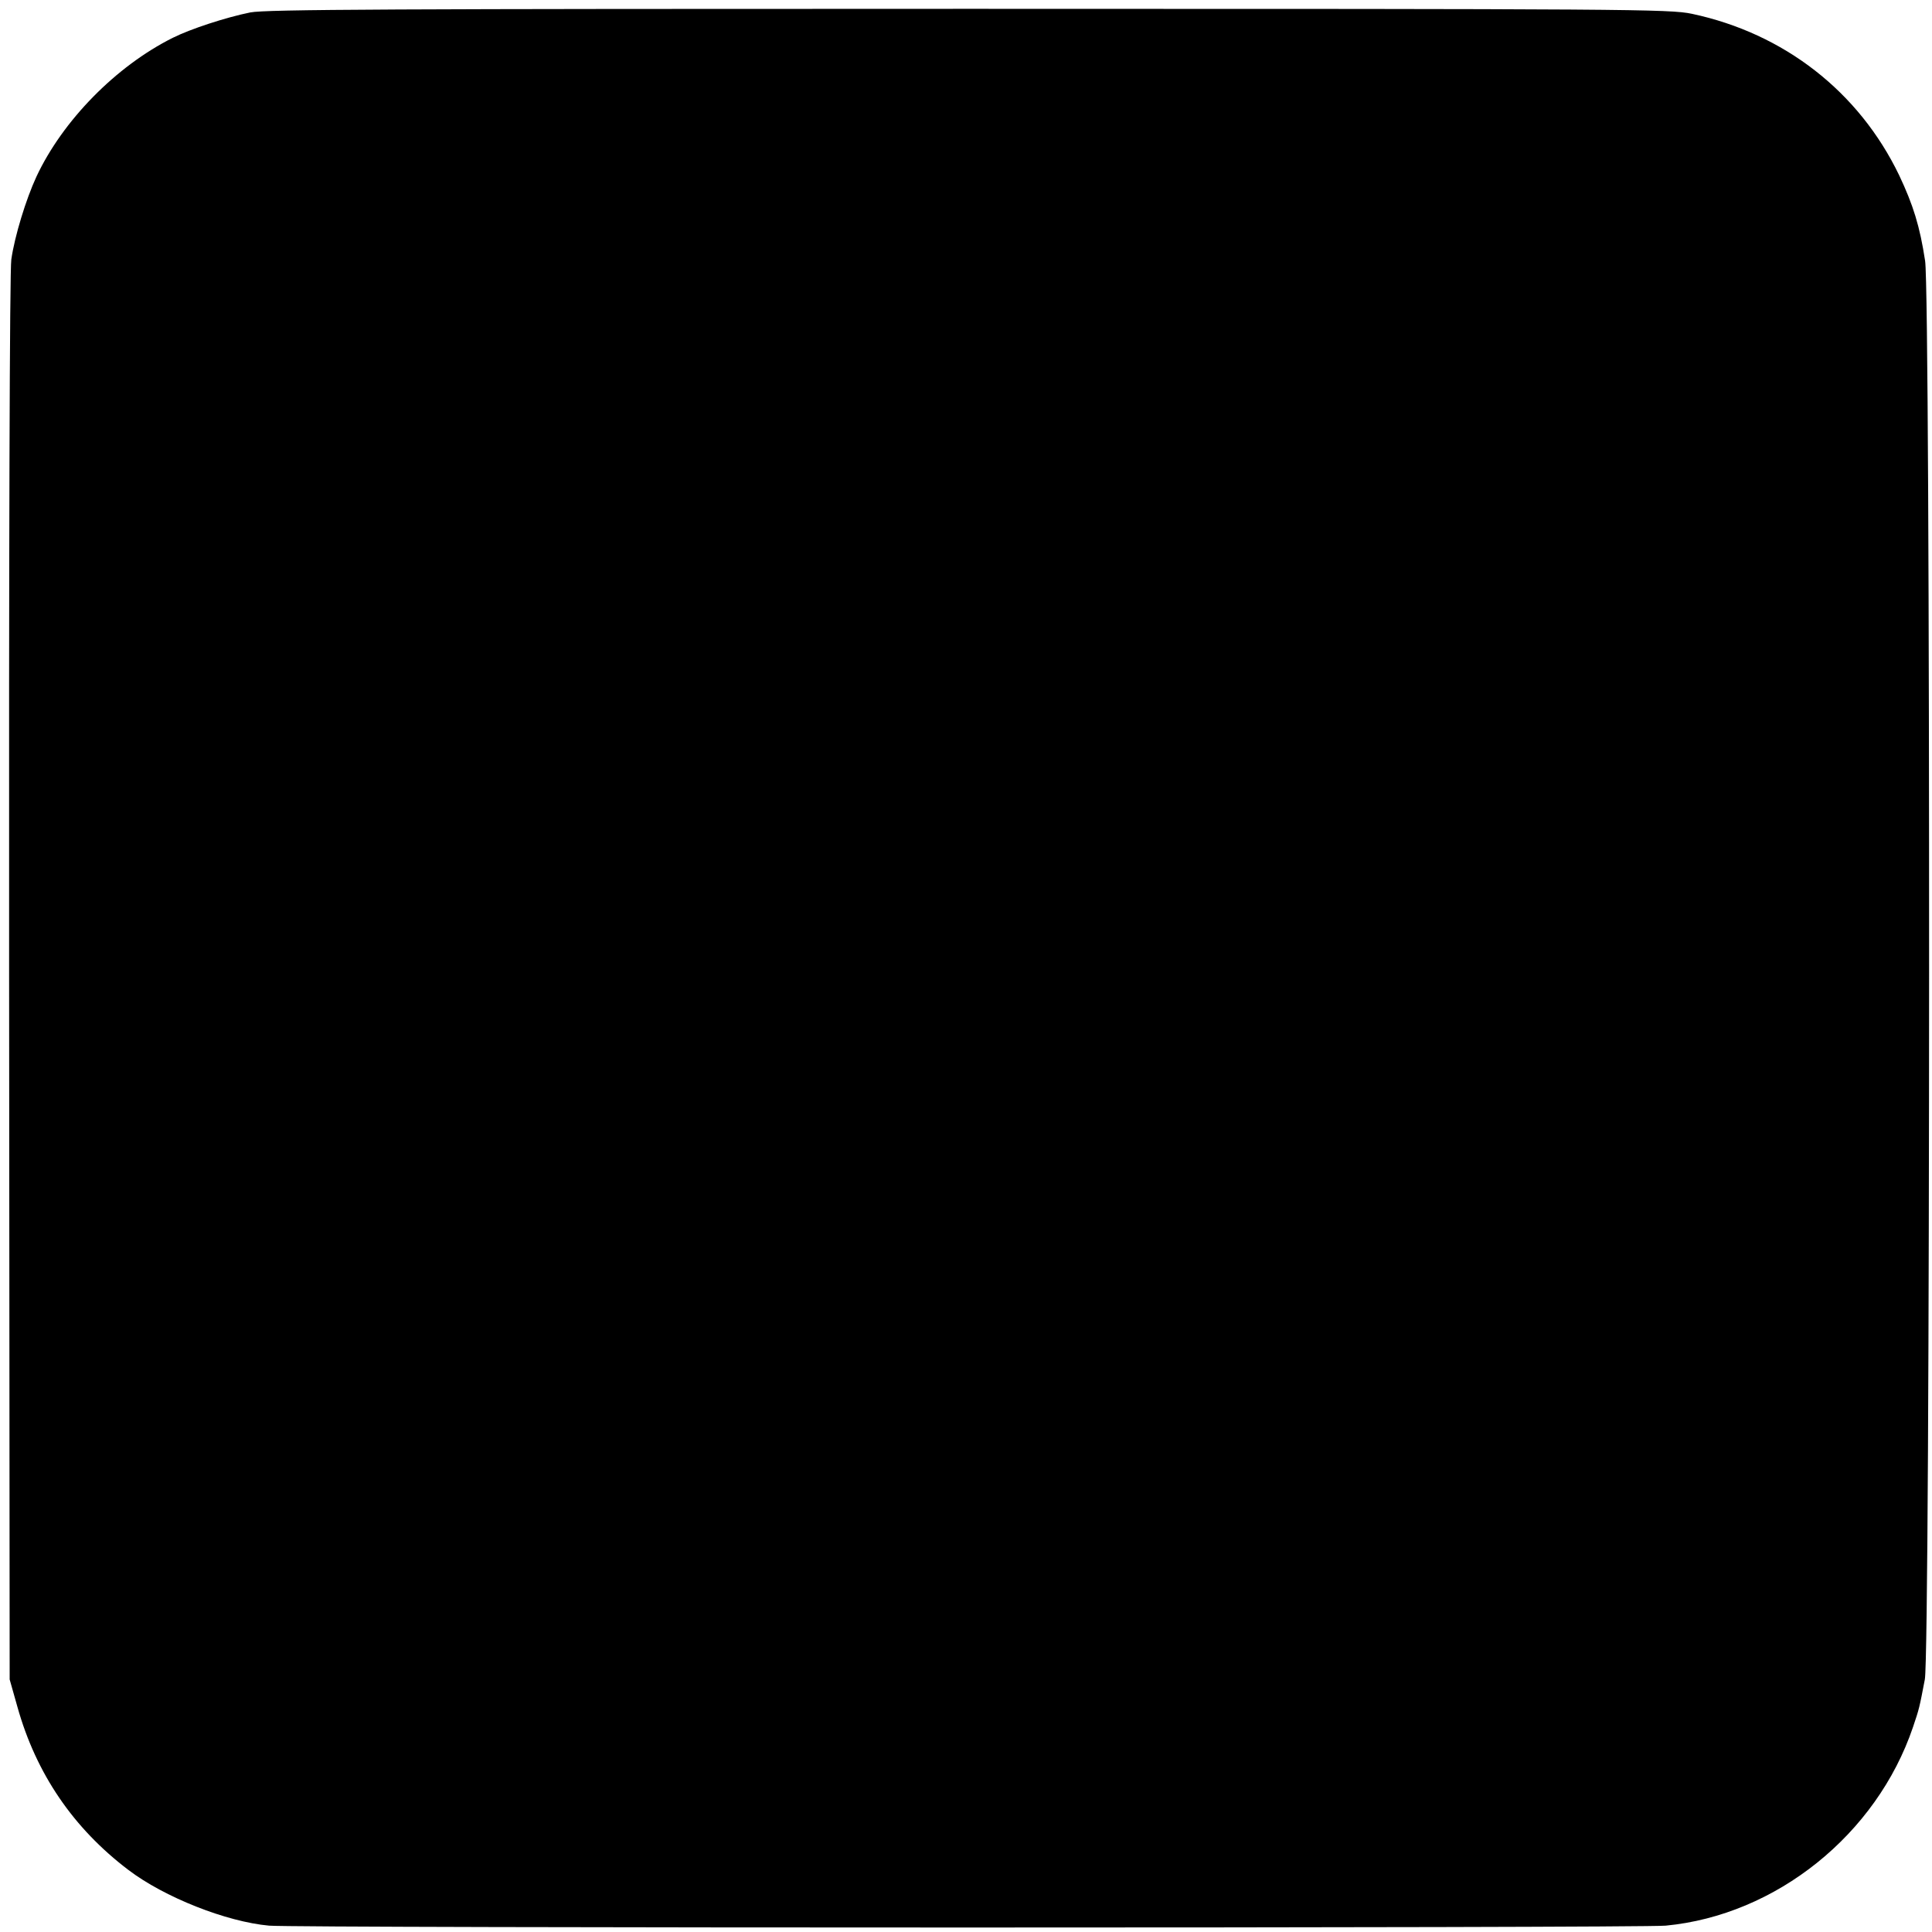 <?xml version="1.0" standalone="no"?>
<!DOCTYPE svg PUBLIC "-//W3C//DTD SVG 20010904//EN"
 "http://www.w3.org/TR/2001/REC-SVG-20010904/DTD/svg10.dtd">
<svg version="1.0" xmlns="http://www.w3.org/2000/svg"
 width="700pt" height="700pt" viewBox="0 0 700 700"
 preserveAspectRatio="xMidYMid meet">
<g transform="translate(0,700) scale(0.1,-0.1)"
fill="#000000" stroke="none">
<path d="M907 6955 c-89 -18 -217 -60 -281 -92 -206 -103 -399 -300 -494 -503
-38 -82 -79 -216 -91 -300 -6 -40 -9 -1028 -8 -2605 l2 -2540 28 -99 c68 -243
203 -440 402 -591 130 -99 355 -188 510 -202 92 -9 4969 -9 5060 0 400 38 764
330 896 719 23 68 23 69 43 173 20 99 21 5016 1 5140 -19 125 -43 202 -94 310
-146 303 -417 514 -751 585 -81 17 -217 18 -2620 18 -2094 0 -2547 -2 -2603
-13z"/>
</g>
</svg>
